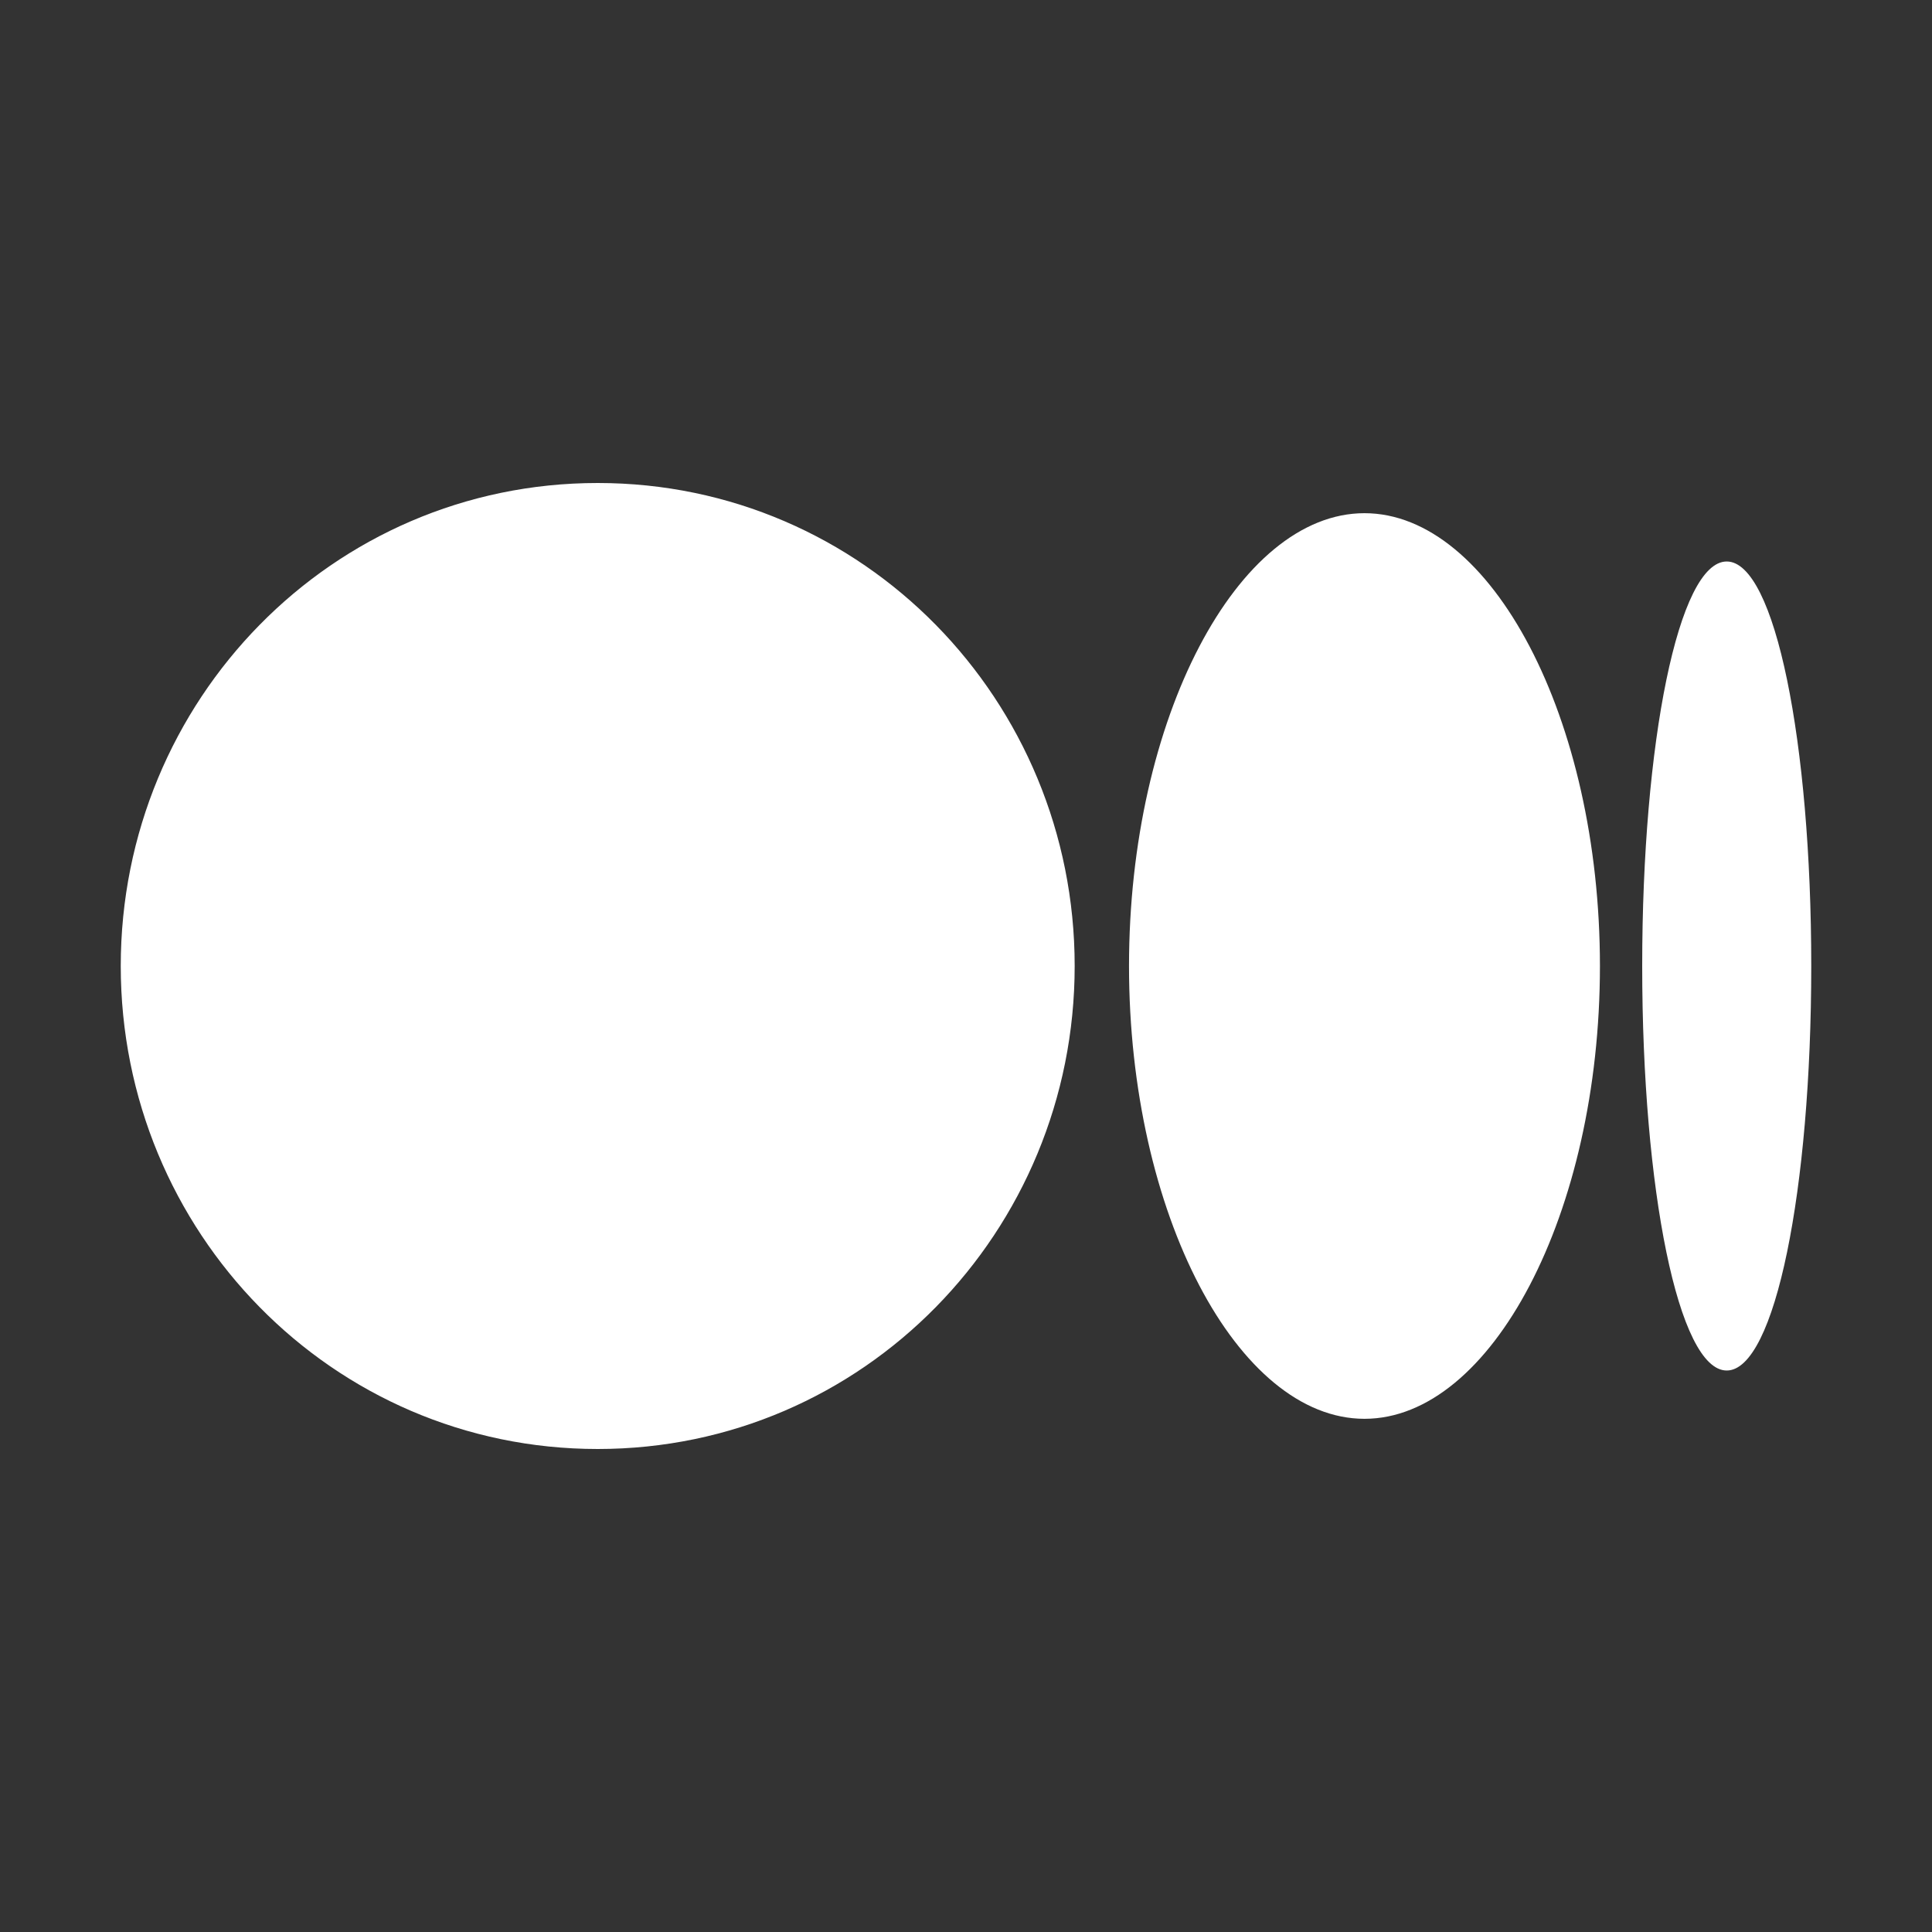 <?xml version="1.0" encoding="UTF-8"?> <svg xmlns="http://www.w3.org/2000/svg" width="32" height="32" viewBox="0 0 32 32" fill="none"><rect x="0" y="0" width="32" height="32" fill="#333333" stroke="none"/><path d="M30 16C30 19.7 29.4 22.7 28.6 22.7C27.8 22.7 27.2 19.7 27.2 16C27.2 12.3 27.8 9.3 28.6 9.3C29.4 9.3 30 12.3 30 16ZM26.5 16C26.5 20.1 24.7 23.5 22.6 23.5C20.5 23.5 18.7 20.1 18.7 16C18.7 11.9 20.5 8.5 22.6 8.5C24.7 8.5 26.5 11.9 26.5 16ZM17.8 16C17.8 20.4 14.3 24 9.9 24C5.5 24 2 20.4 2 16C2 11.6 5.5 8 9.9 8C14.3 8 17.8 11.6 17.8 16Z" fill="white"></path></svg> 